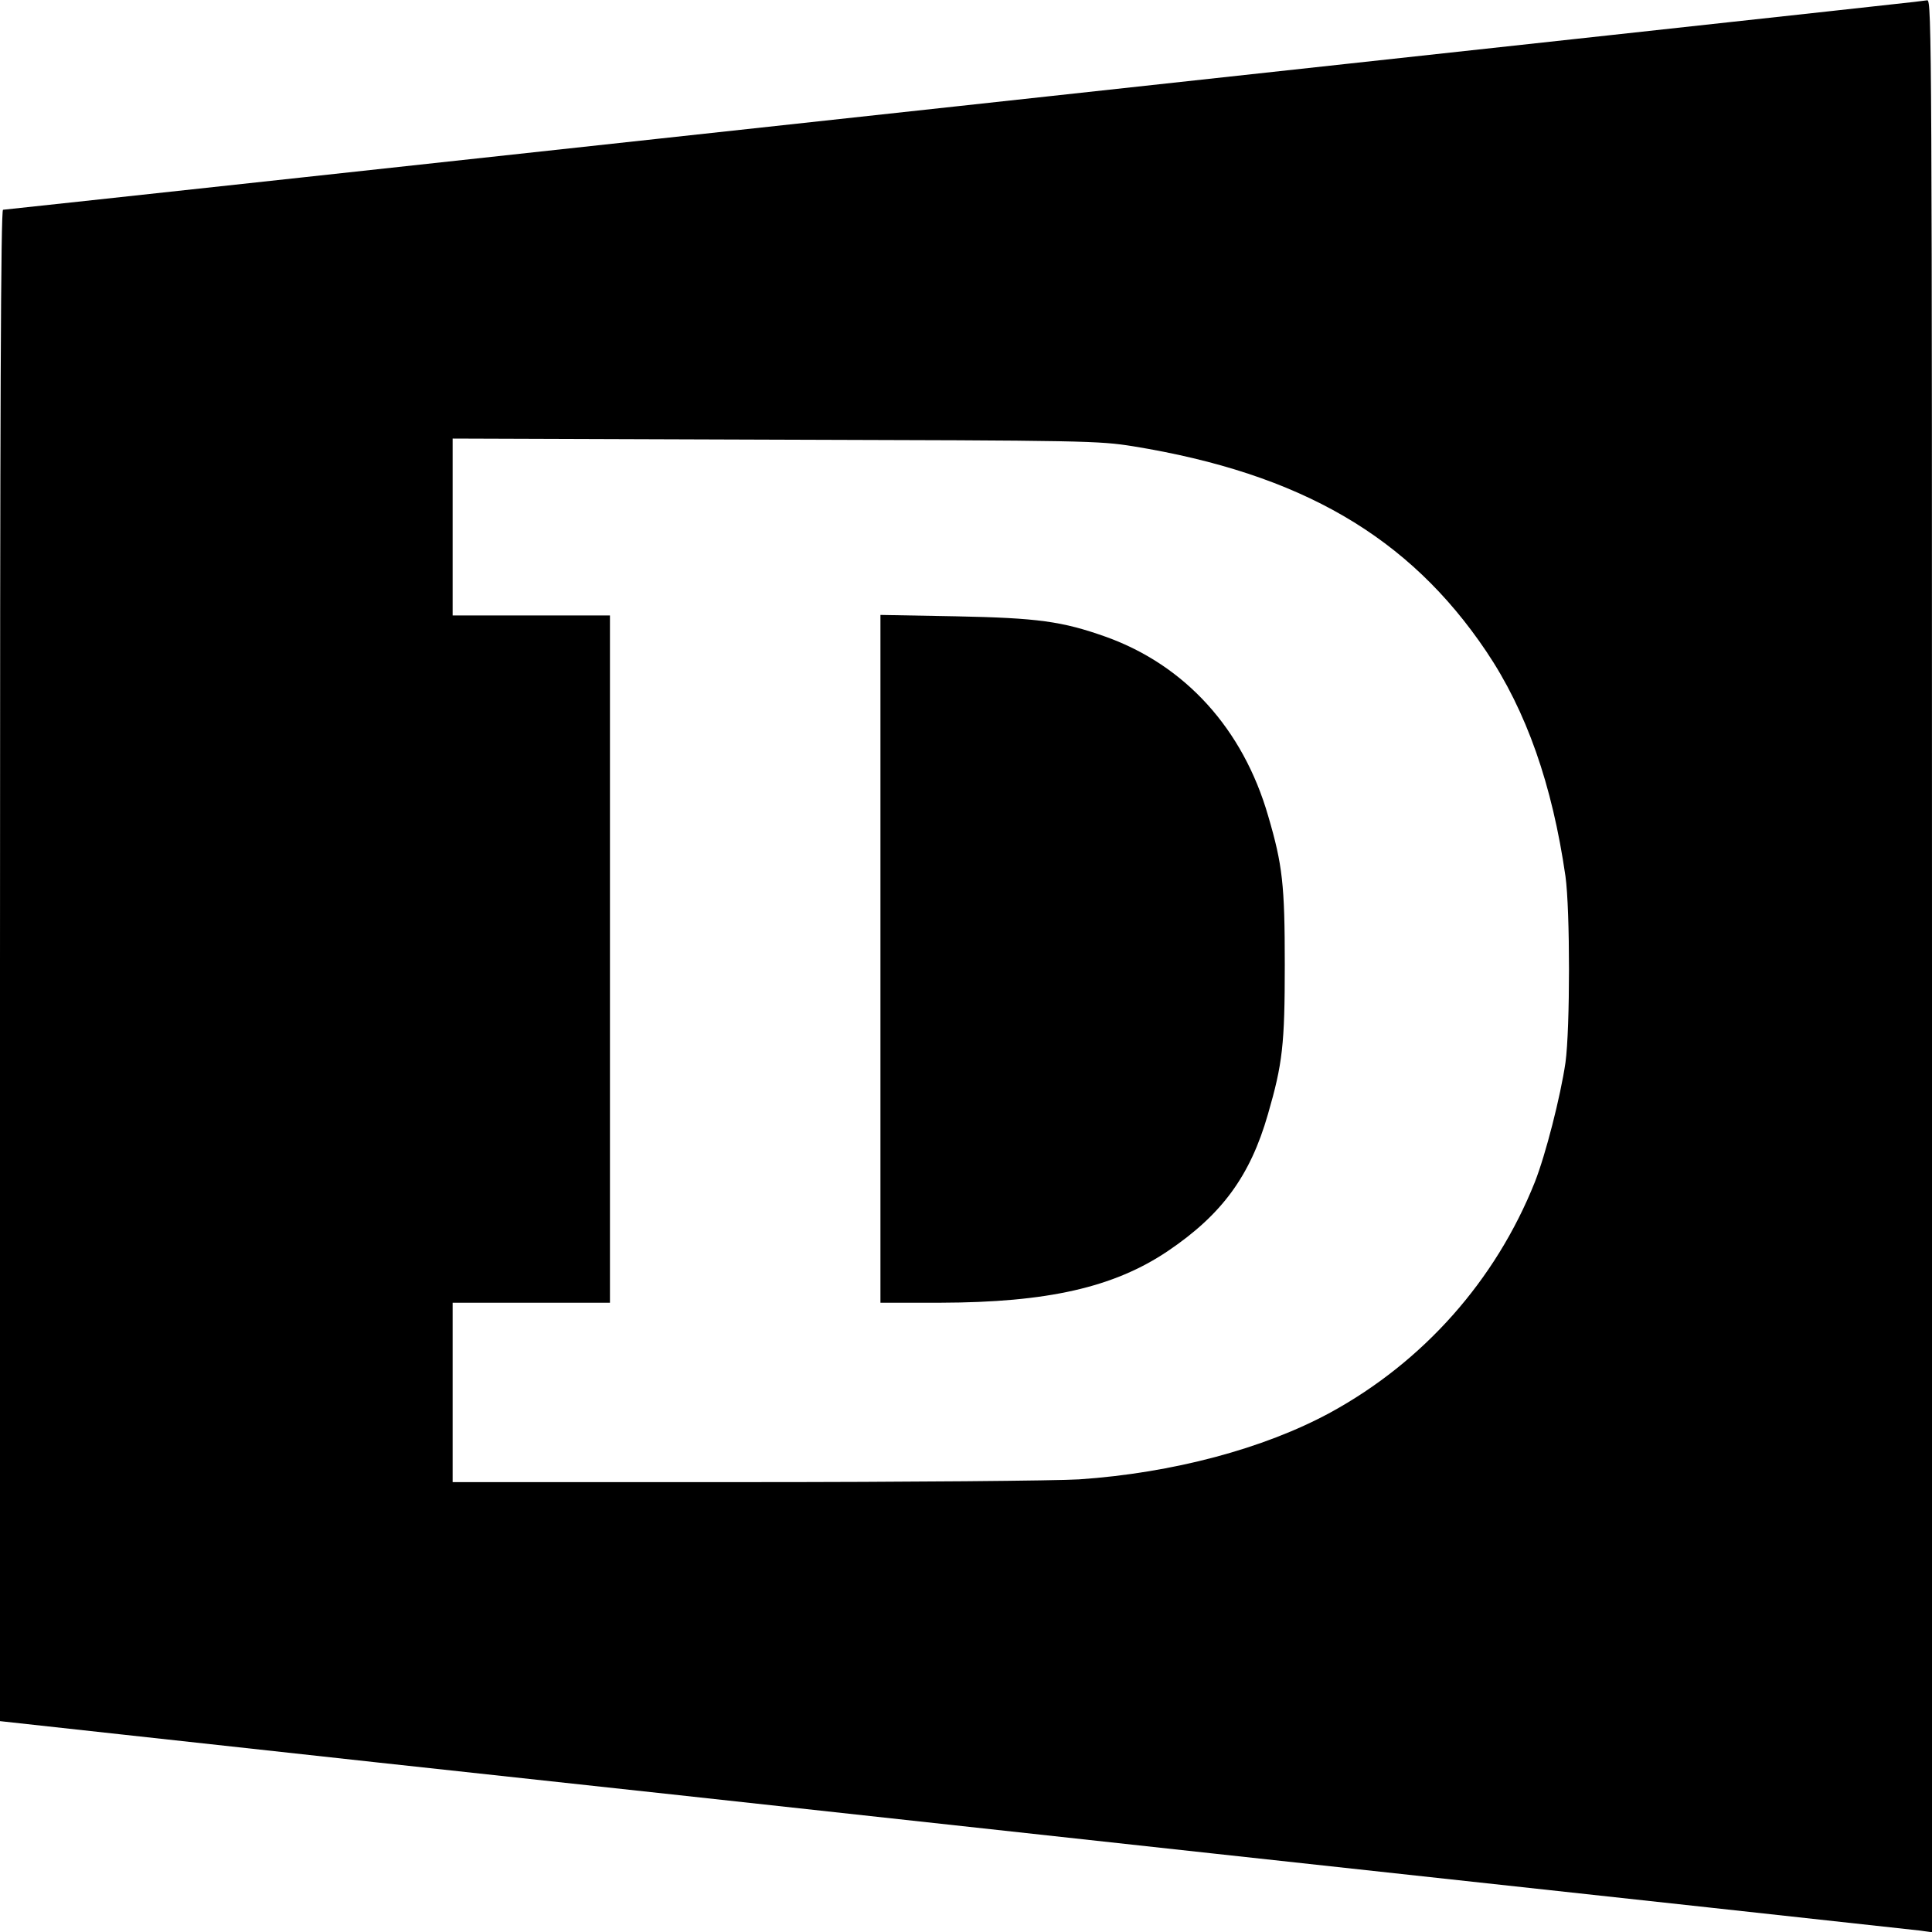 <?xml version="1.0" standalone="no"?>
<!DOCTYPE svg PUBLIC "-//W3C//DTD SVG 20010904//EN"
 "http://www.w3.org/TR/2001/REC-SVG-20010904/DTD/svg10.dtd">
<svg version="1.0" xmlns="http://www.w3.org/2000/svg"
 width="700pt" height="700pt" viewBox="0 0 700 700"
 preserveAspectRatio="xMidYMid meet">
<g transform="translate(0,700) scale(0.1,-0.1)"
fill="#000000" stroke="none">
<path d="M6935 6993 c-53 -7 -6912 -753 -6924 -753 -8 0 -11 -701 -11 -2738
l0 -2738 438 -48 c240 -26 660 -72 932 -102 272 -29 1631 -177 3020 -329 1389
-151 2544 -277 2568 -280 l42 -6 0 3500 c0 3328 -1 3501 -17 3500 -10 -1 -31
-4 -48 -6z m-2829 -1610 c607 -99 999 -327 1279 -743 146 -217 239 -483 287
-815 17 -122 17 -551 0 -675 -18 -123 -72 -334 -111 -433 -142 -356 -404 -651
-741 -835 -241 -131 -572 -219 -910 -242 -80 -5 -620 -10 -1207 -10 l-1063 0
0 325 0 325 285 0 285 0 0 1245 0 1245 -285 0 -285 0 0 320 0 321 1168 -4
c1134 -3 1171 -4 1298 -24z"/>
<path d="M3190 3526 l0 -1246 218 0 c386 1 627 55 823 187 197 133 299 273
363 496 53 183 61 252 61 542 0 289 -8 361 -60 538 -91 316 -301 547 -589 650
-158 56 -246 68 -543 74 l-273 5 0 -1246z"/>
</g>
</svg>
